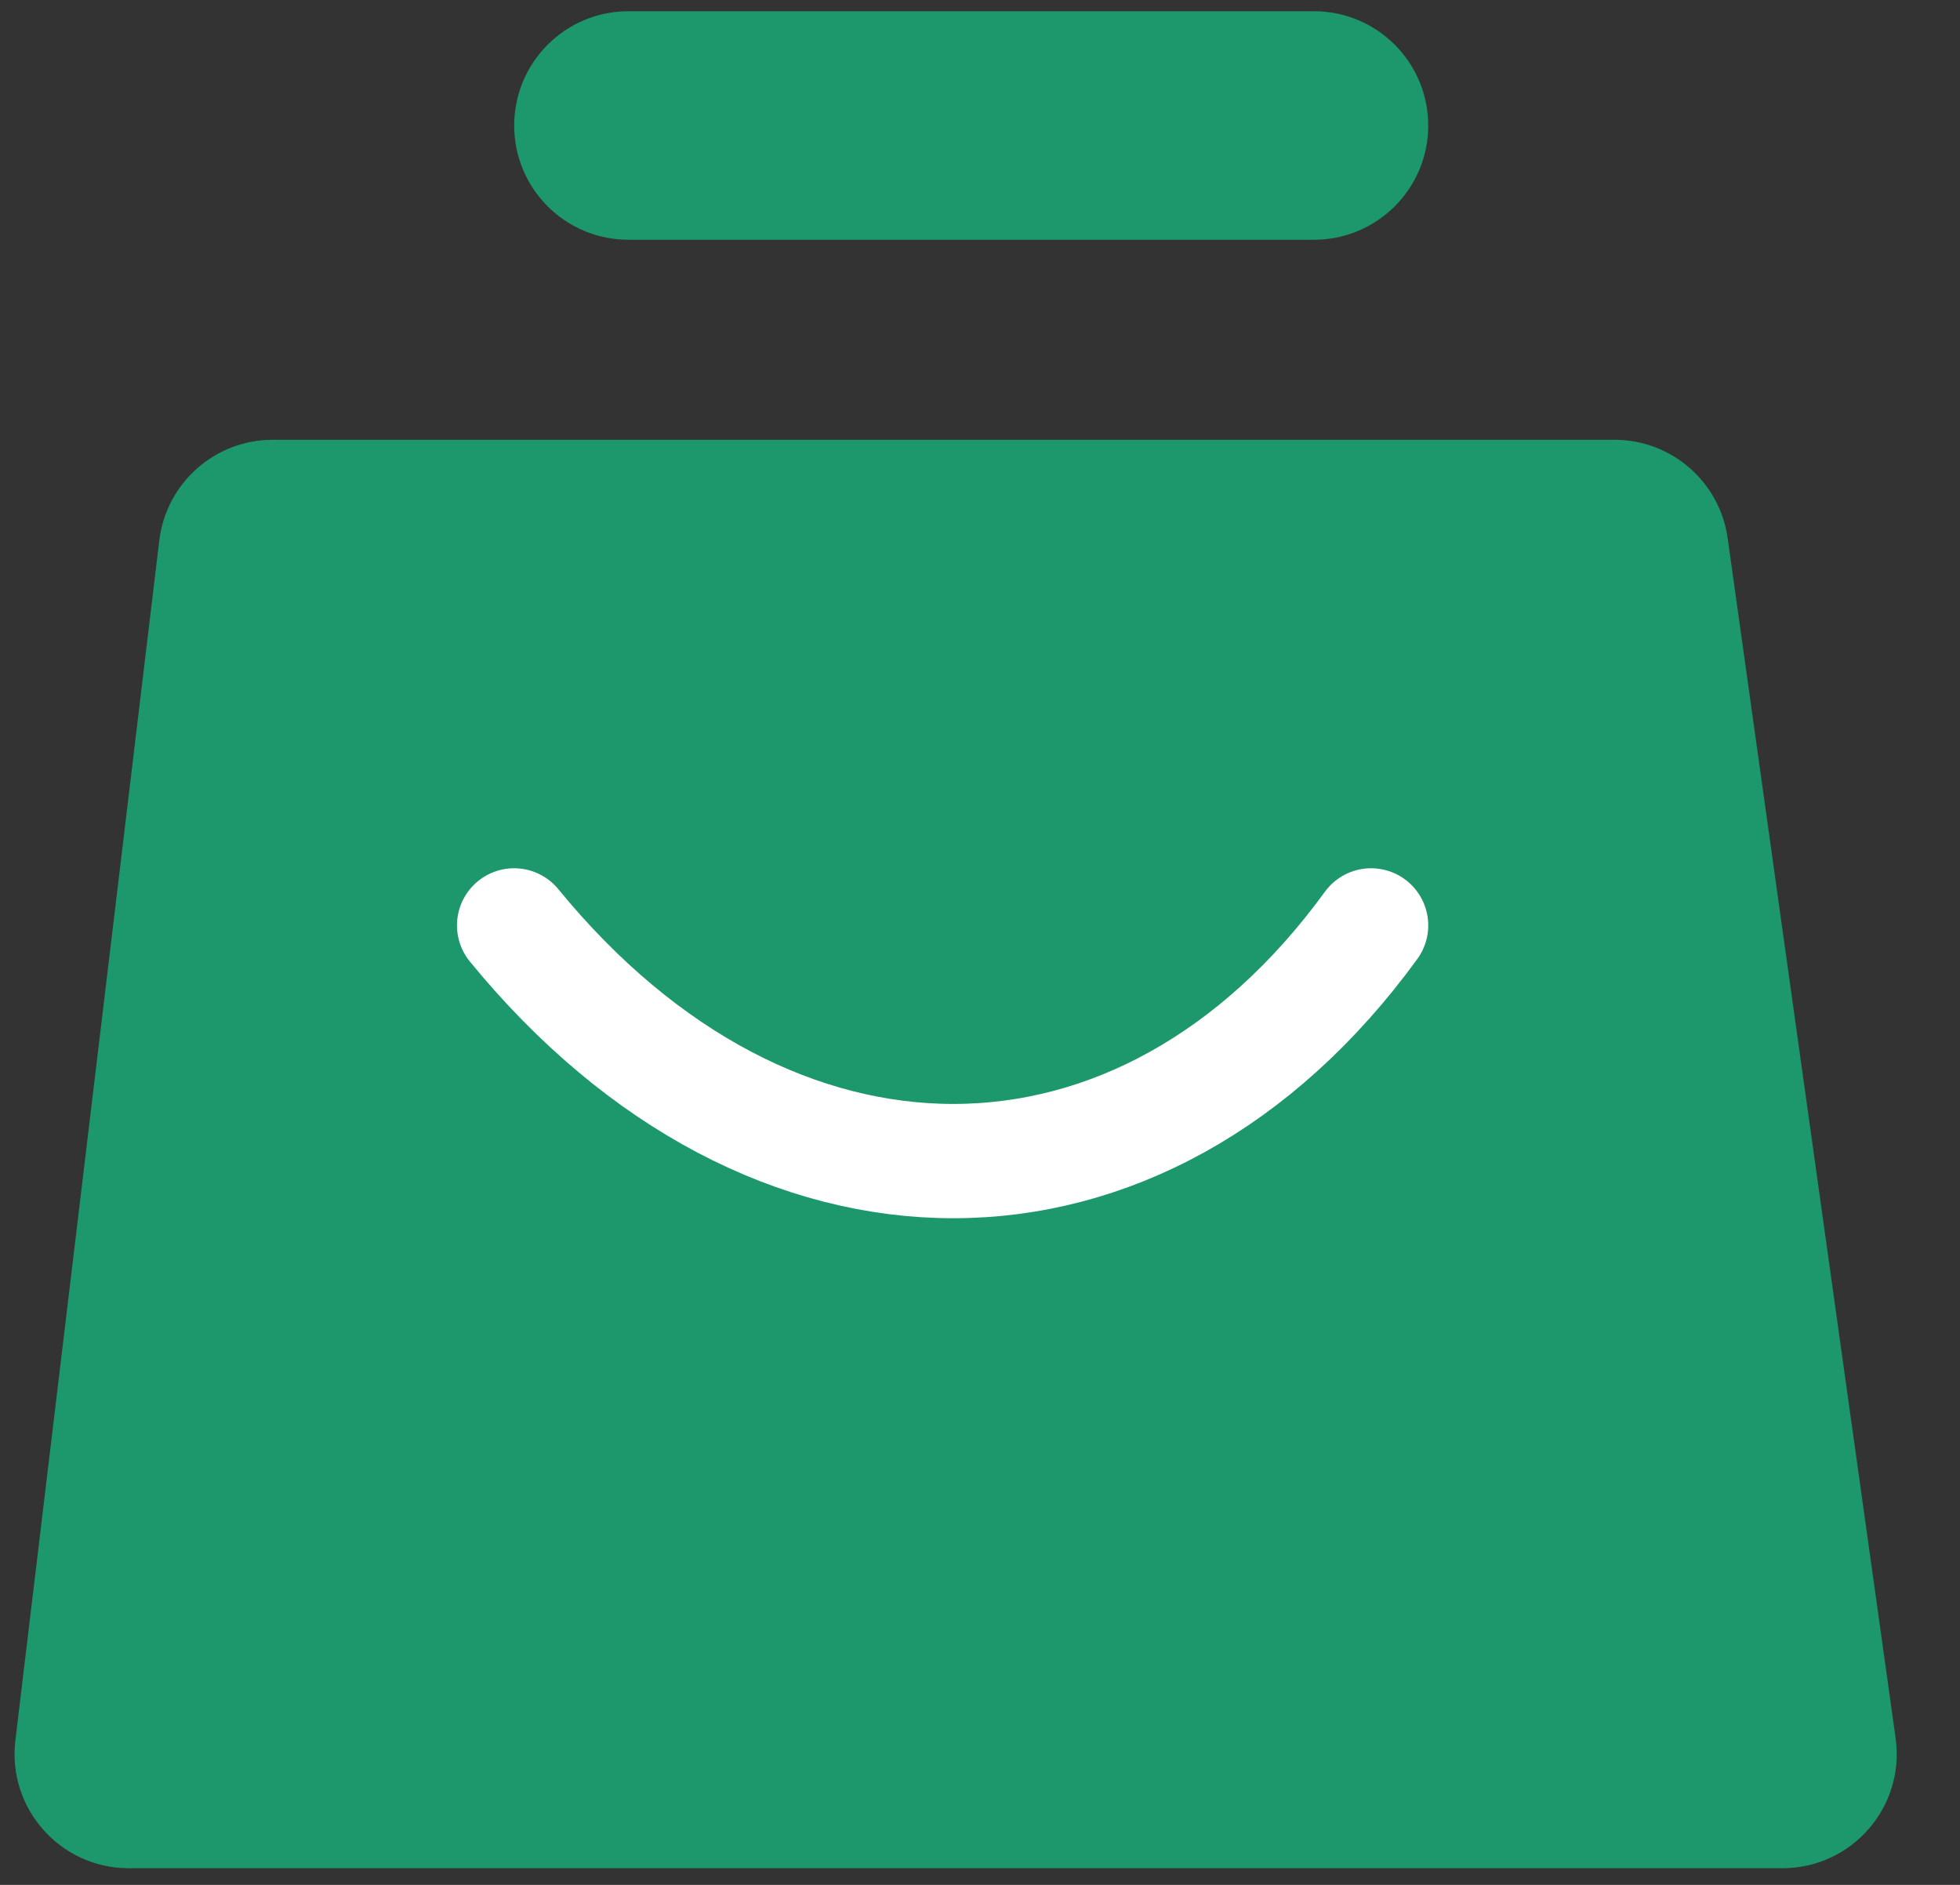 <svg width="26" height="25" viewBox="0 0 26 25" fill="none" xmlns="http://www.w3.org/2000/svg">
<rect x="0" y="0" width="26" height="25" fill="#333333" stroke="none"/>
<path d="M2.113 7.168L0.204 23.082C0.095 23.985 0.8 24.779 1.708 24.779H23.645C24.566 24.779 25.274 23.965 25.146 23.053L22.918 7.138C22.813 6.39 22.173 5.833 21.417 5.833H3.618C2.851 5.833 2.205 6.406 2.113 7.168Z" fill="#1D976C"/>
<path d="M17.43 3.18H8.336C7.499 3.18 6.821 2.502 6.821 1.665C6.821 0.828 7.499 0.149 8.336 0.149H17.43C18.267 0.149 18.946 0.828 18.946 1.665C18.946 2.502 18.267 3.18 17.43 3.18Z" fill="#1D976C"/>
<path d="M6.82 12.274C10.231 16.442 15.156 16.442 18.188 12.274" stroke="white" stroke-width="1.516" stroke-linecap="round"/>
</svg>
